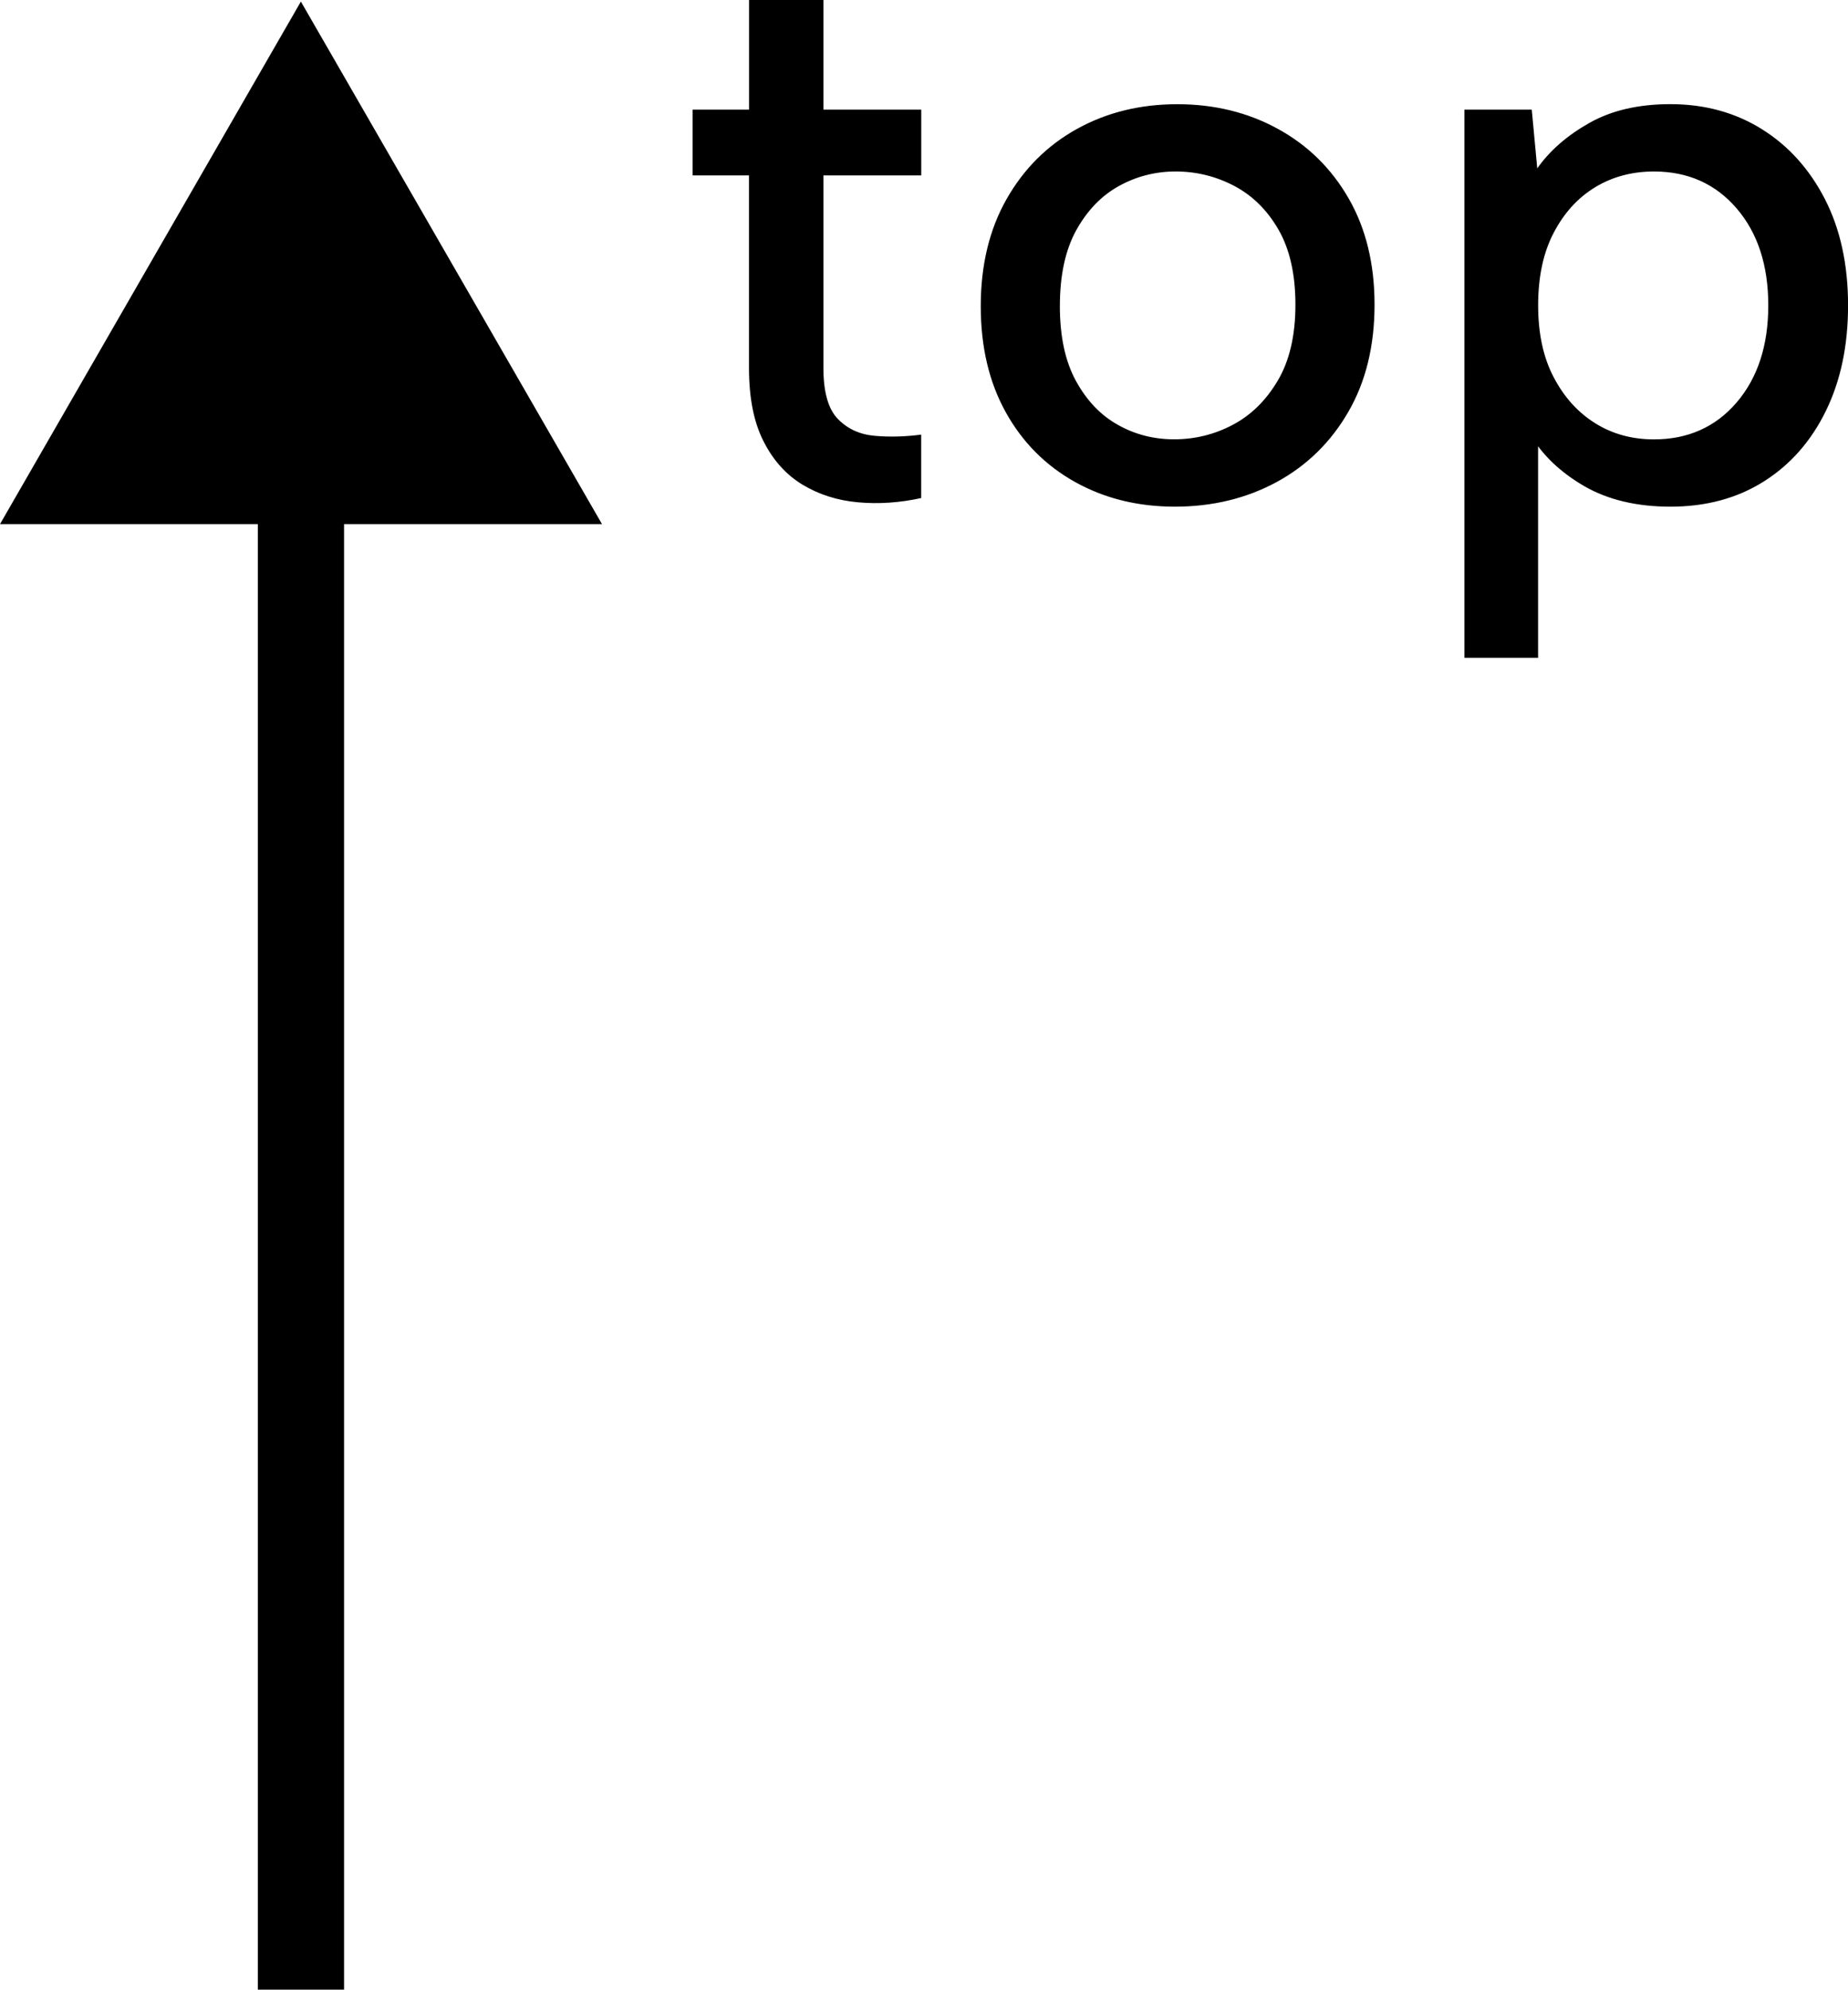 <?xml version="1.0" encoding="utf-8"?>
<!-- Generator: Adobe Illustrator 16.0.0, SVG Export Plug-In . SVG Version: 6.00 Build 0)  -->
<!DOCTYPE svg PUBLIC "-//W3C//DTD SVG 1.1//EN" "http://www.w3.org/Graphics/SVG/1.1/DTD/svg11.dtd">
<svg version="1.1" id="Layer_1" xmlns="http://www.w3.org/2000/svg" xmlns:xlink="http://www.w3.org/1999/xlink" x="0px" y="0px"
	 width="30.691px" height="33.03px" viewBox="133.784 -69.497 30.691 33.03" enable-background="new 133.784 -69.497 30.691 33.03"
	 xml:space="preserve">
<path d="M139.498-36.467v-24.329h4.284l-5.001-8.675l-4.997,8.675h4.282v24.329H139.498z M146.224-67.677v-1.82h1.235v1.82h1.625
	v1.092h-1.625v3.198c0,0.399,0.08,0.681,0.24,0.845c0.16,0.165,0.364,0.258,0.611,0.28s0.505,0.015,0.773-0.02v1.053
	c-0.355,0.078-0.704,0.102-1.047,0.071c-0.342-0.03-0.649-0.128-0.923-0.292c-0.272-0.165-0.489-0.405-0.649-0.722
	c-0.161-0.316-0.241-0.721-0.241-1.215v-3.198h-0.936v-1.092H146.224z M153.296-61.086c-0.615,0-1.168-0.136-1.657-0.409
	c-0.49-0.273-0.874-0.659-1.151-1.157c-0.277-0.498-0.416-1.085-0.416-1.761c0-0.685,0.144-1.278,0.43-1.781
	c0.286-0.502,0.676-0.891,1.17-1.164s1.048-0.409,1.664-0.409c0.615,0,1.172,0.136,1.67,0.409c0.499,0.273,0.891,0.659,1.177,1.157
	s0.429,1.085,0.429,1.761c0,0.685-0.145,1.279-0.436,1.781c-0.29,0.502-0.687,0.891-1.189,1.164
	C154.484-61.223,153.92-61.086,153.296-61.086z M153.282-62.204c0.347,0,0.672-0.08,0.976-0.241c0.303-0.16,0.553-0.405,0.747-0.734
	c0.195-0.329,0.293-0.75,0.293-1.261c0-0.502-0.094-0.917-0.279-1.241c-0.187-0.325-0.432-0.568-0.734-0.728
	c-0.304-0.16-0.629-0.241-0.976-0.241c-0.338,0-0.652,0.081-0.942,0.241s-0.526,0.405-0.709,0.734
	c-0.182,0.33-0.272,0.75-0.272,1.261c0,0.502,0.089,0.917,0.267,1.241c0.178,0.325,0.409,0.568,0.695,0.728
	C152.633-62.284,152.945-62.204,153.282-62.204z M159.198-62.282l0.13-0.039v3.744h-1.223v-9.1h1.118l0.091,0.975
	c0.208-0.294,0.496-0.546,0.865-0.754c0.368-0.208,0.816-0.312,1.346-0.312c0.571,0,1.078,0.139,1.521,0.416
	s0.791,0.665,1.047,1.163c0.255,0.499,0.383,1.086,0.383,1.762c0,0.667-0.123,1.252-0.37,1.755c-0.247,0.503-0.592,0.893-1.033,1.17
	c-0.442,0.278-0.958,0.416-1.547,0.416c-0.563,0-1.043-0.115-1.437-0.344C159.695-61.66,159.398-61.944,159.198-62.282z
	 M163.151-64.427c0-0.667-0.176-1.205-0.527-1.612c-0.351-0.407-0.808-0.611-1.371-0.611c-0.364,0-0.689,0.087-0.975,0.26
	c-0.286,0.173-0.517,0.425-0.689,0.754c-0.174,0.33-0.26,0.732-0.26,1.209c0,0.468,0.086,0.867,0.26,1.196
	c0.173,0.33,0.403,0.583,0.689,0.761c0.285,0.178,0.61,0.267,0.975,0.267c0.563,0,1.021-0.204,1.371-0.611
	C162.975-63.223,163.151-63.76,163.151-64.427z"/>
</svg>

